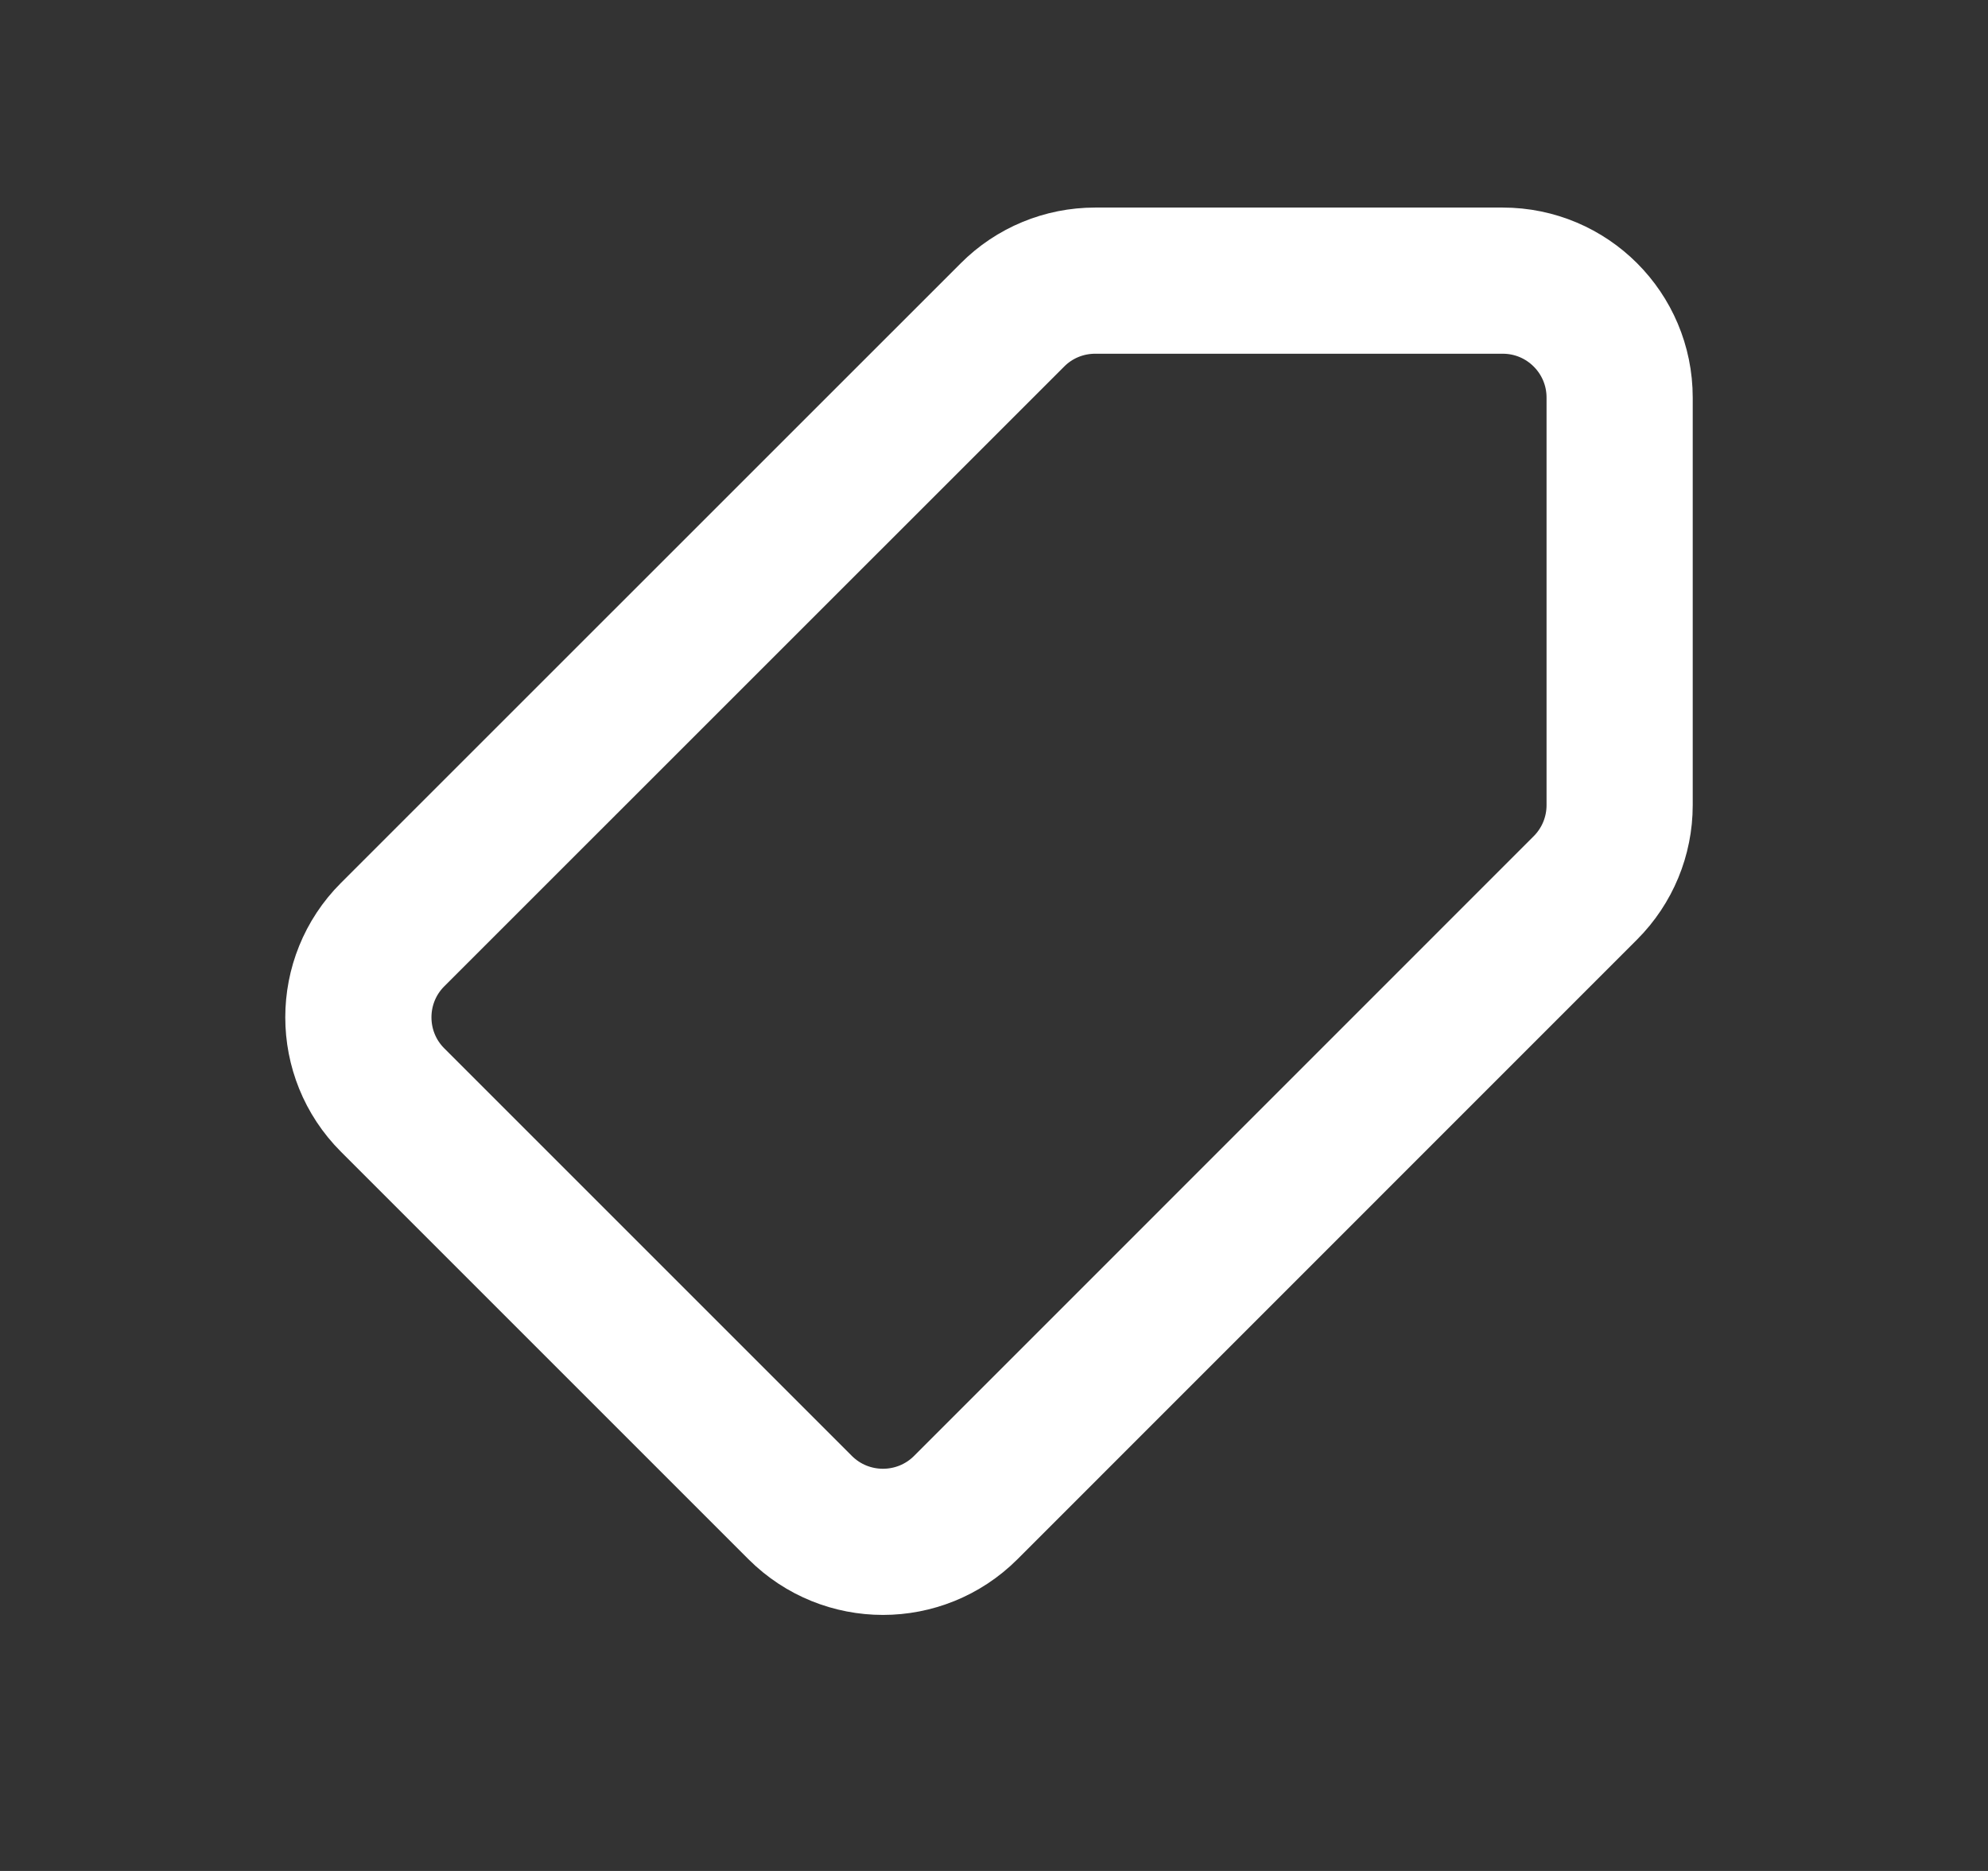 <svg width="17" height="16" viewBox="0 0 17 16" fill="none" xmlns="http://www.w3.org/2000/svg">
<rect x="0" y="0" width="17" height="16" fill="#333333" stroke="none"/>
<path d="M8.658 2.693L3.357 7.993C2.967 8.383 2.967 9.017 3.357 9.407L6.843 12.893C7.234 13.283 7.867 13.283 8.258 12.893L13.557 7.593C13.745 7.405 13.85 7.151 13.85 6.886V3.4C13.85 2.848 13.403 2.4 12.85 2.4H9.365C9.099 2.4 8.845 2.505 8.658 2.693Z" stroke="white" stroke-width="1.25" stroke-linecap="round" stroke-linejoin="round"/>
</svg>
